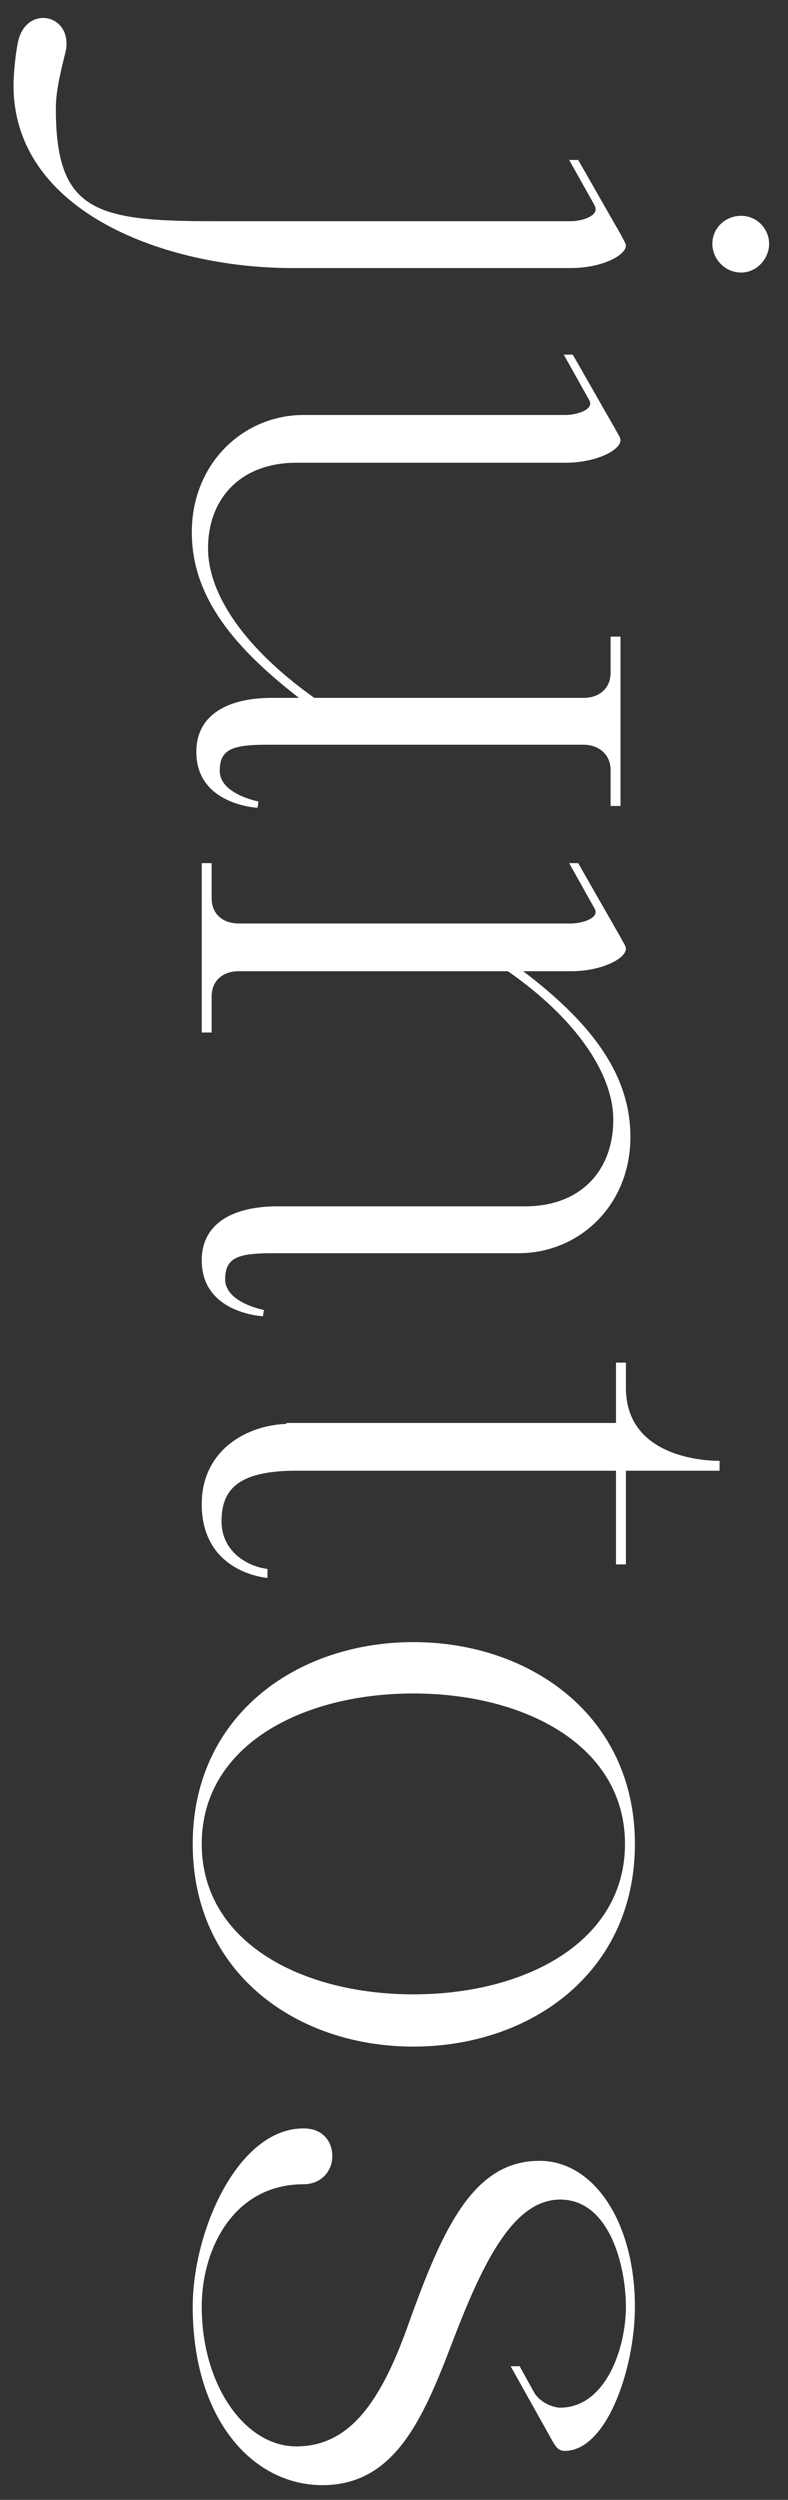 <svg width="35" height="111" viewBox="0 0 35 111" fill="none" xmlns="http://www.w3.org/2000/svg">
<rect x="0" y="0" width="35" height="111" fill="#333333" stroke="none"/>
<path d="M31.64 10.822C31.64 10.142 32.2 9.582 32.92 9.582C33.6 9.582 34.16 10.142 34.16 10.822C34.16 11.502 33.6 12.102 32.92 12.102C32.2 12.102 31.64 11.502 31.64 10.822ZM27.8 10.902C27.8 11.342 26.72 11.902 25.36 11.902C25.04 11.902 13.12 11.902 12.96 11.902C7.44 11.902 0.6 9.462 0.6 3.782C0.6 3.342 0.68 2.422 0.8 1.862C1.16 0.182 3.24 0.622 2.92 2.262C2.76 2.942 2.48 3.942 2.48 4.822C2.48 9.342 4.2 9.822 9.4 9.822L25.36 9.822C25.84 9.822 26.68 9.582 26.4 9.102L25.28 7.102L25.68 7.102L27.6 10.462C27.68 10.622 27.8 10.822 27.8 10.902ZM11.48 35.587L11.44 35.867C11.44 35.867 8.72 35.747 8.72 33.387C8.72 31.707 10.16 30.987 12.08 30.987L13.28 30.987C10.12 28.547 8.52 26.307 8.52 23.627C8.52 20.587 10.8 18.427 13.48 18.427L24.8 18.427C24.88 18.427 25 18.427 25.12 18.427C25.6 18.427 26.44 18.187 26.16 17.747L25.04 15.747L25.44 15.747L27.36 19.107C27.44 19.267 27.56 19.427 27.56 19.547C27.56 19.987 26.48 20.547 25.12 20.547C24.68 20.547 13.36 20.547 13.16 20.547C10.68 20.547 9.24 22.147 9.24 24.347C9.24 26.427 10.92 28.827 13.96 30.987L25.92 30.987C26.6 30.987 27.12 30.587 27.12 29.867L27.12 28.267L27.56 28.267L27.56 35.787L27.12 35.787L27.12 34.187C27.12 33.507 26.6 33.067 25.92 33.067L11.88 33.067C10.32 33.067 9.76 33.267 9.76 34.227C9.76 35.267 11.48 35.587 11.48 35.587ZM11.72 58.165L11.68 58.445C11.68 58.445 8.96 58.325 8.96 55.965C8.96 54.285 10.4 53.565 12.32 53.565L23.32 53.565C25.84 53.565 27.24 51.925 27.24 49.725C27.24 47.685 25.6 45.245 22.56 43.125L10.6 43.125C9.92 43.125 9.4 43.525 9.4 44.245L9.4 45.845L8.96 45.845L8.96 38.325L9.4 38.325L9.4 39.885C9.4 40.605 9.92 41.005 10.6 41.005L25.36 41.005C25.84 41.005 26.68 40.765 26.4 40.325L25.28 38.325L25.68 38.325L27.6 41.685C27.68 41.845 27.8 42.005 27.8 42.125C27.8 42.565 26.72 43.125 25.36 43.125L23.24 43.125C26.4 45.525 28 47.805 28 50.485C28 53.525 25.72 55.645 23.04 55.645L12.12 55.645C10.56 55.645 10 55.845 10 56.805C10 57.845 11.72 58.165 11.72 58.165ZM11.88 69.663L11.88 70.063C11.88 70.063 8.96 69.863 8.96 66.783C8.96 64.503 10.8 63.303 12.72 63.223L12.72 63.183L27.36 63.183L27.36 60.503L27.8 60.503L27.8 61.623C27.8 64.983 31.96 64.863 31.96 64.863L31.96 65.303L27.8 65.303L27.8 69.463L27.36 69.463L27.36 65.303L13.16 65.303C10.52 65.303 9.84 66.183 9.84 67.543C9.84 68.983 11.12 69.583 11.88 69.663ZM28.2 81.874C28.2 87.594 23.56 90.874 18.36 90.874C13.16 90.874 8.56 87.594 8.56 81.874C8.56 76.194 13.16 72.914 18.36 72.914C23.56 72.914 28.2 76.194 28.2 81.874ZM8.96 81.874C8.96 86.234 13.4 88.554 18.36 88.554C23.32 88.554 27.76 86.234 27.76 81.874C27.76 77.514 23.32 75.194 18.36 75.194C13.4 75.194 8.96 77.514 8.96 81.874ZM20.08 104.026C18.76 107.506 17.48 110.346 14.32 110.346C11.2 110.346 8.56 107.386 8.56 102.426C8.56 99.066 10.56 94.506 13.48 94.506C14.36 94.506 14.76 95.106 14.76 95.746C14.76 96.386 14.28 96.986 13.48 96.986C10.4 96.986 8.96 99.826 8.96 102.426C8.96 105.906 10.88 108.626 13.16 108.626C15.52 108.626 16.92 106.666 18.16 103.146C19.68 98.906 21.04 95.946 23.96 95.946C26.4 95.946 28.2 98.706 28.2 102.426C28.2 105.146 26.96 108.826 25.08 108.826C24.8 108.826 24.68 108.626 24.56 108.426L22.68 105.066L23.08 105.066L23.72 106.226C24 106.706 24.6 106.906 24.88 106.906C26.88 106.906 27.8 104.306 27.8 102.426C27.8 100.626 27.08 97.666 24.88 97.666C22.76 97.666 21.4 100.586 20.08 104.026Z" fill="white"/>
</svg>
